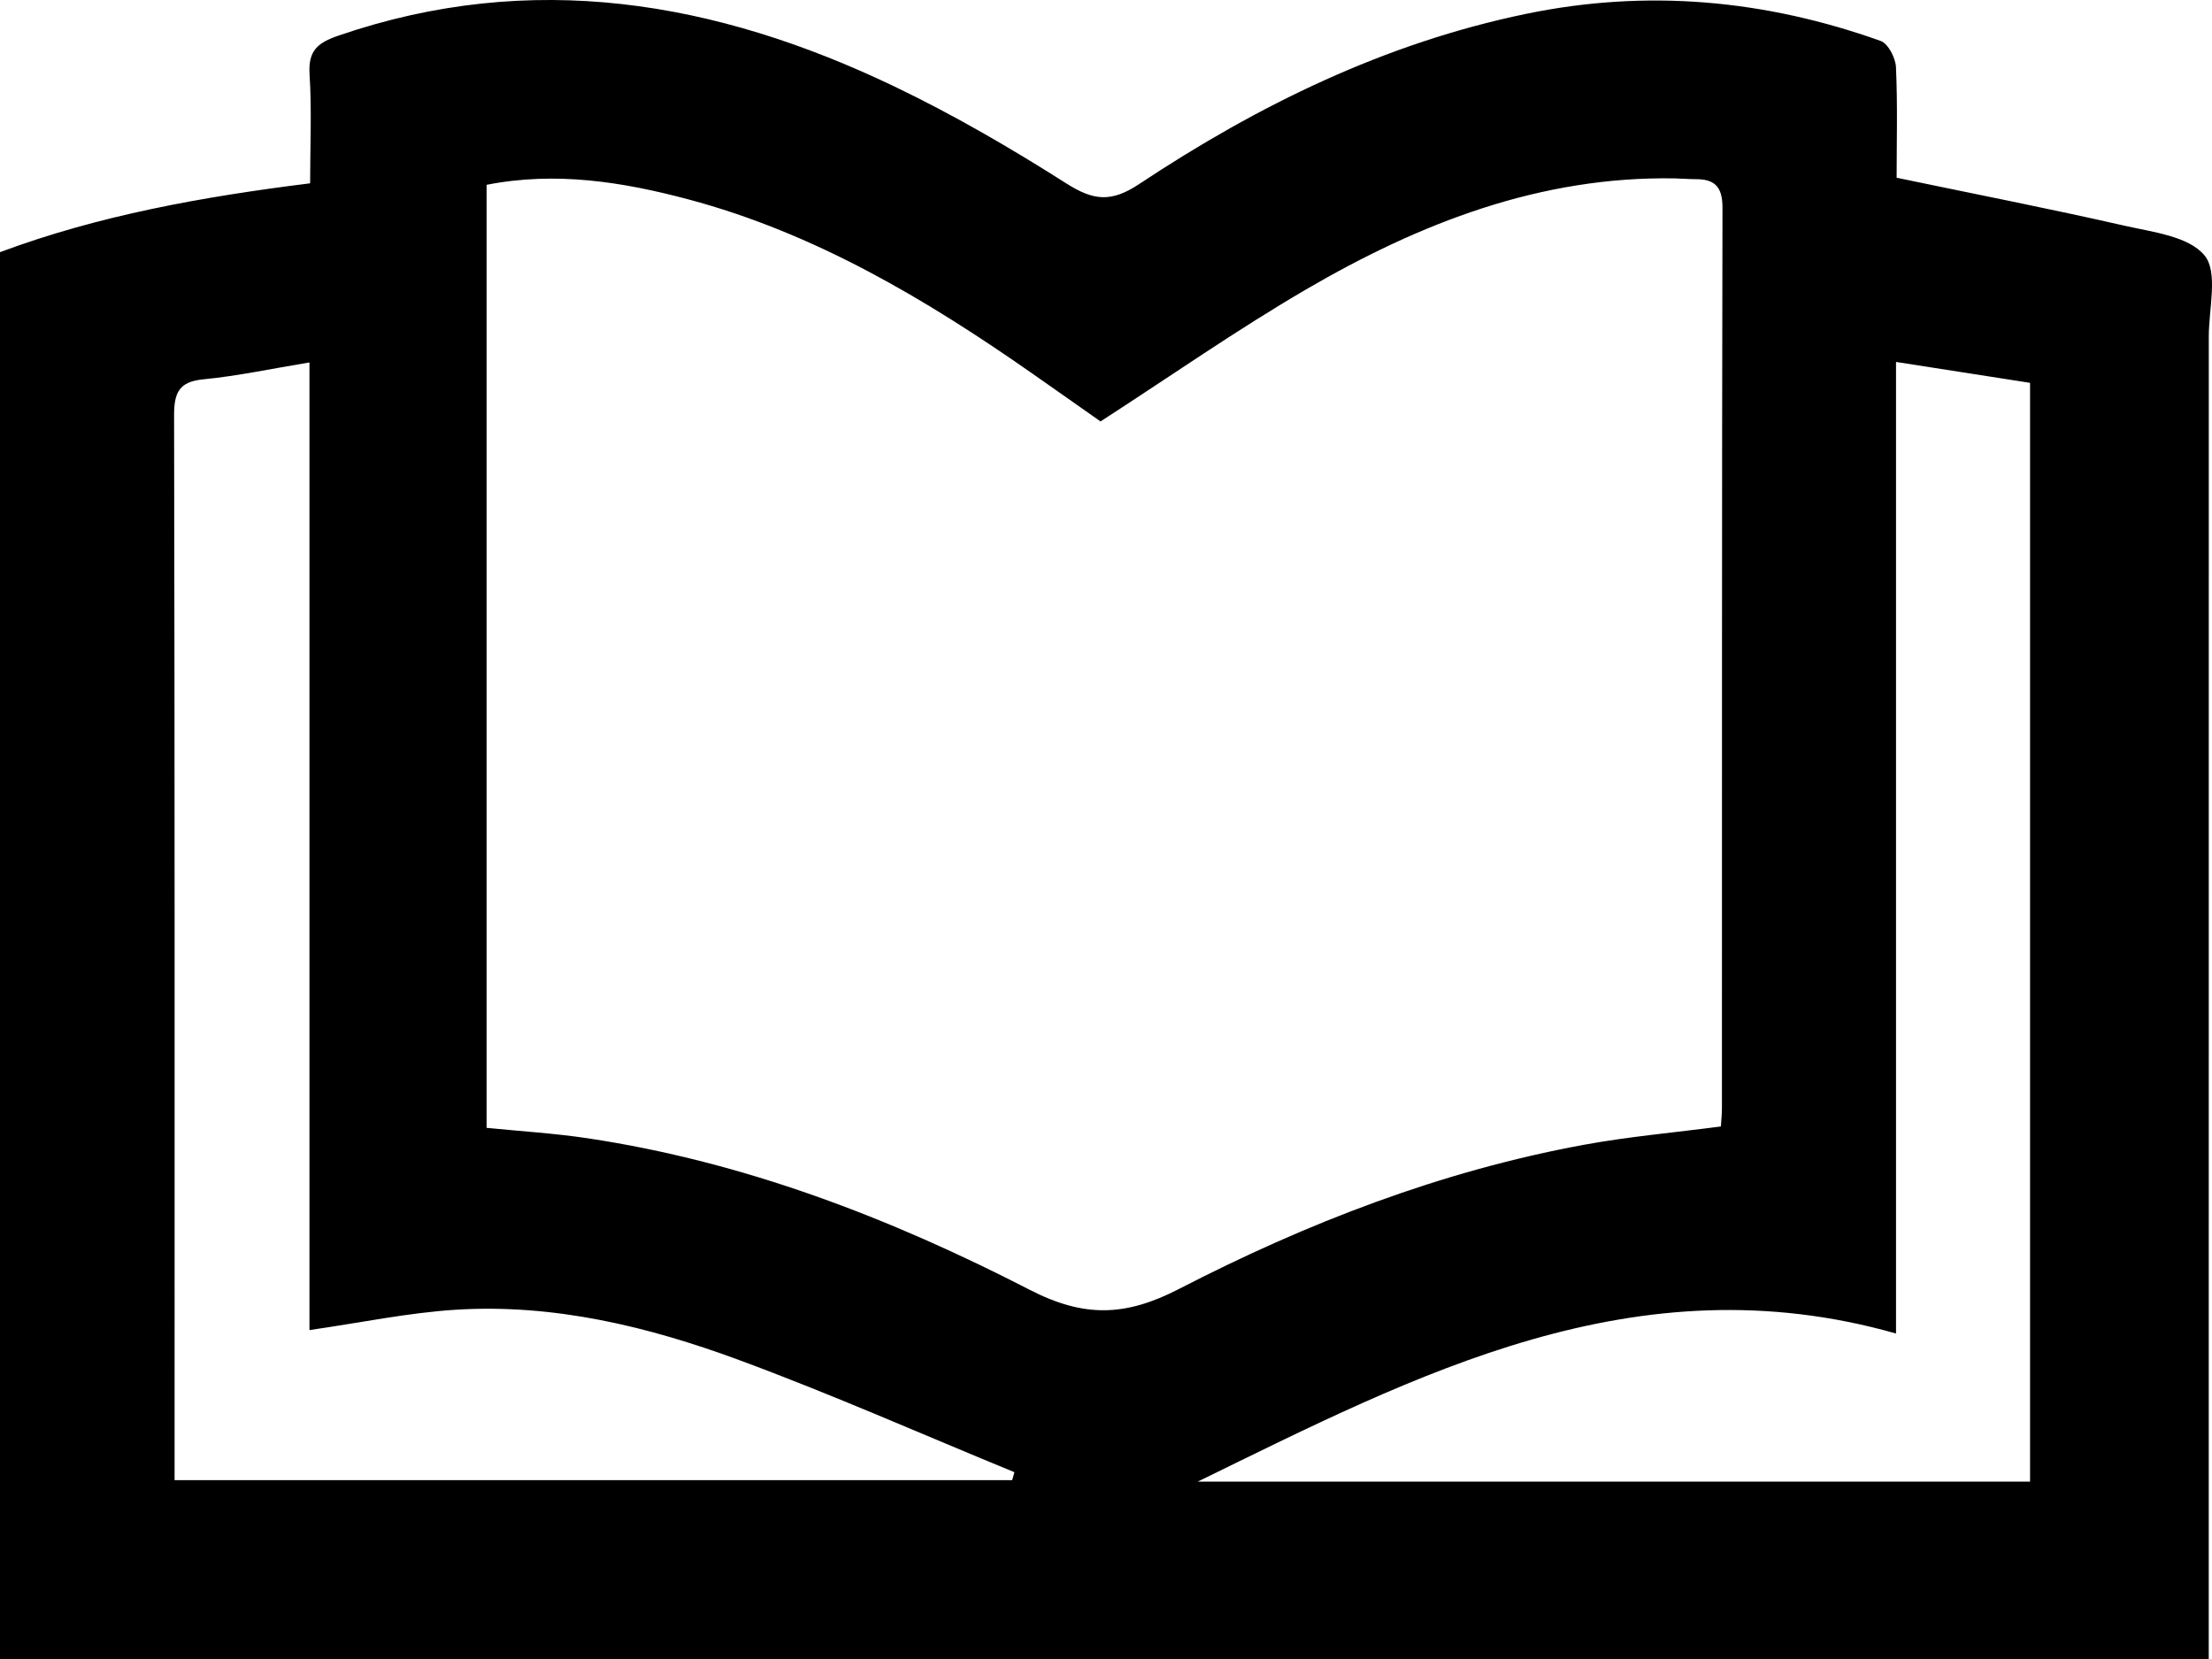 <?xml version="1.0" encoding="UTF-8"?> <svg xmlns="http://www.w3.org/2000/svg" width="40" height="30" viewBox="0 0 40 30" fill="none"><path d="M39.94 30H0V4.56C1.783 3.895 3.663 3.557 5.608 3.315C5.608 2.636 5.639 1.988 5.598 1.345C5.57 0.916 5.743 0.773 6.121 0.644C9.608 -0.554 12.937 0.015 16.166 1.56C17.24 2.074 18.279 2.679 19.286 3.319C19.772 3.627 20.092 3.665 20.597 3.33C22.752 1.9 25.048 0.777 27.599 0.25C29.786 -0.202 31.919 -0.006 34.01 0.741C34.144 0.79 34.278 1.048 34.285 1.214C34.316 1.895 34.297 2.578 34.297 3.214C35.702 3.507 37.059 3.772 38.407 4.079C38.92 4.196 39.576 4.269 39.865 4.619C40.114 4.919 39.942 5.584 39.942 6.087C39.943 13.824 39.942 21.559 39.941 29.295C39.941 29.511 39.941 29.726 39.941 29.999L39.94 30ZM8.799 20.395C9.429 20.458 10.033 20.494 10.629 20.584C13.455 21.008 16.098 22.025 18.623 23.325C19.601 23.828 20.349 23.809 21.317 23.31C23.632 22.115 26.059 21.177 28.633 20.703C29.448 20.553 30.276 20.481 31.119 20.37C31.127 20.247 31.138 20.141 31.138 20.035C31.14 14.61 31.136 9.184 31.148 3.759C31.149 3.374 31.006 3.238 30.66 3.24C30.536 3.24 30.411 3.228 30.286 3.226C27.856 3.183 25.678 4.033 23.621 5.232C22.361 5.967 21.161 6.807 19.901 7.621C19.509 7.346 19.088 7.048 18.665 6.753C16.739 5.407 14.734 4.215 12.447 3.605C11.257 3.288 10.049 3.096 8.799 3.342V20.395L8.799 20.395ZM5.596 24.052V6.554C4.906 6.668 4.297 6.799 3.681 6.859C3.239 6.901 3.147 7.096 3.148 7.515C3.161 13.769 3.157 20.022 3.157 26.275V26.766H18.303C18.317 26.718 18.331 26.67 18.344 26.622C16.684 25.941 15.041 25.212 13.36 24.592C11.717 23.985 10.014 23.574 8.245 23.684C7.382 23.738 6.527 23.918 5.595 24.052H5.596ZM36.71 26.793V6.923C35.907 6.798 35.13 6.676 34.286 6.545V24.114C29.579 22.777 25.635 24.85 21.66 26.792H36.71V26.793Z" fill="black"></path></svg> 